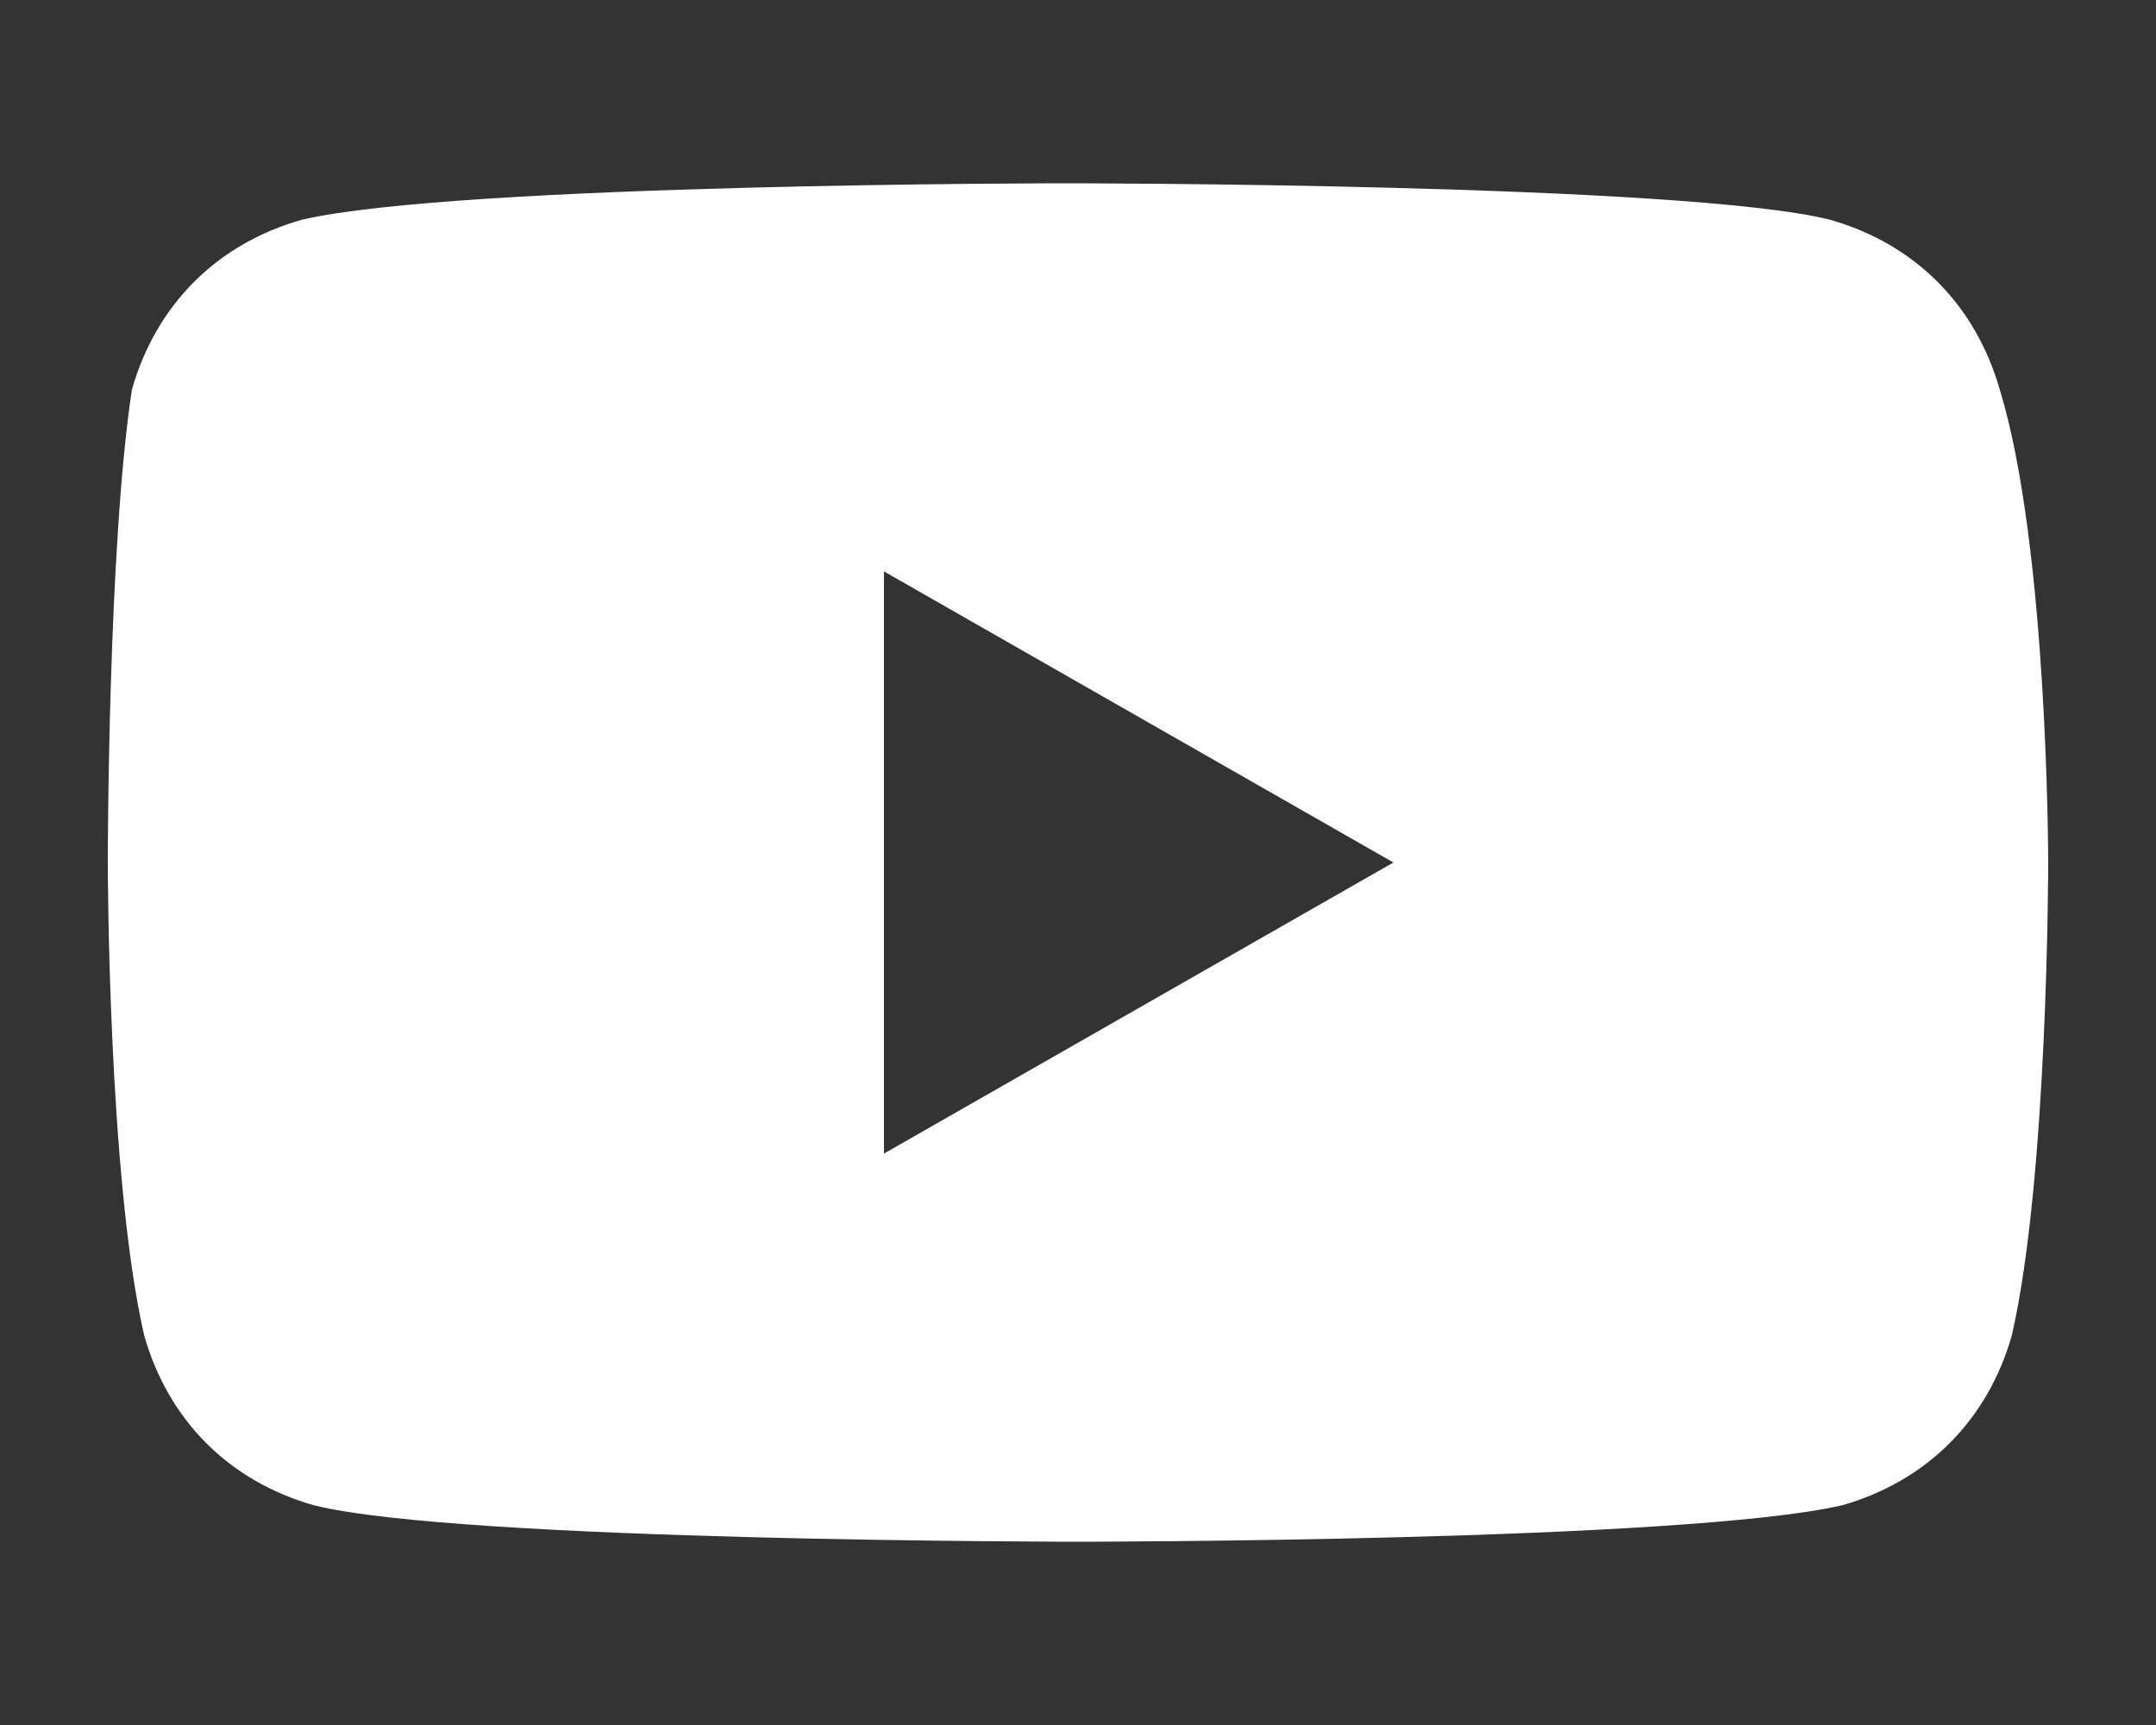 <svg width="10" height="8" viewBox="0 0 10 8" fill="none" xmlns="http://www.w3.org/2000/svg">
<rect x="0" y="0" width="10" height="8" fill="#333333" stroke="none"/>
<path d="M9.275 1.806C9.162 1.412 8.881 1.131 8.488 1.019C7.813 0.85 4.944 0.85 4.944 0.85C4.944 0.85 2.131 0.85 1.4 1.019C1.006 1.131 0.725 1.412 0.612 1.806C0.5 2.537 0.5 4 0.5 4C0.5 4 0.5 5.462 0.669 6.194C0.781 6.587 1.062 6.869 1.456 6.981C2.131 7.15 5 7.15 5 7.15C5 7.15 7.812 7.15 8.544 6.981C8.937 6.869 9.219 6.587 9.331 6.194C9.5 5.462 9.5 4 9.5 4C9.5 4 9.5 2.537 9.275 1.806ZM4.1 5.35V2.65L6.463 4L4.1 5.35Z" fill="white"/>
</svg>
